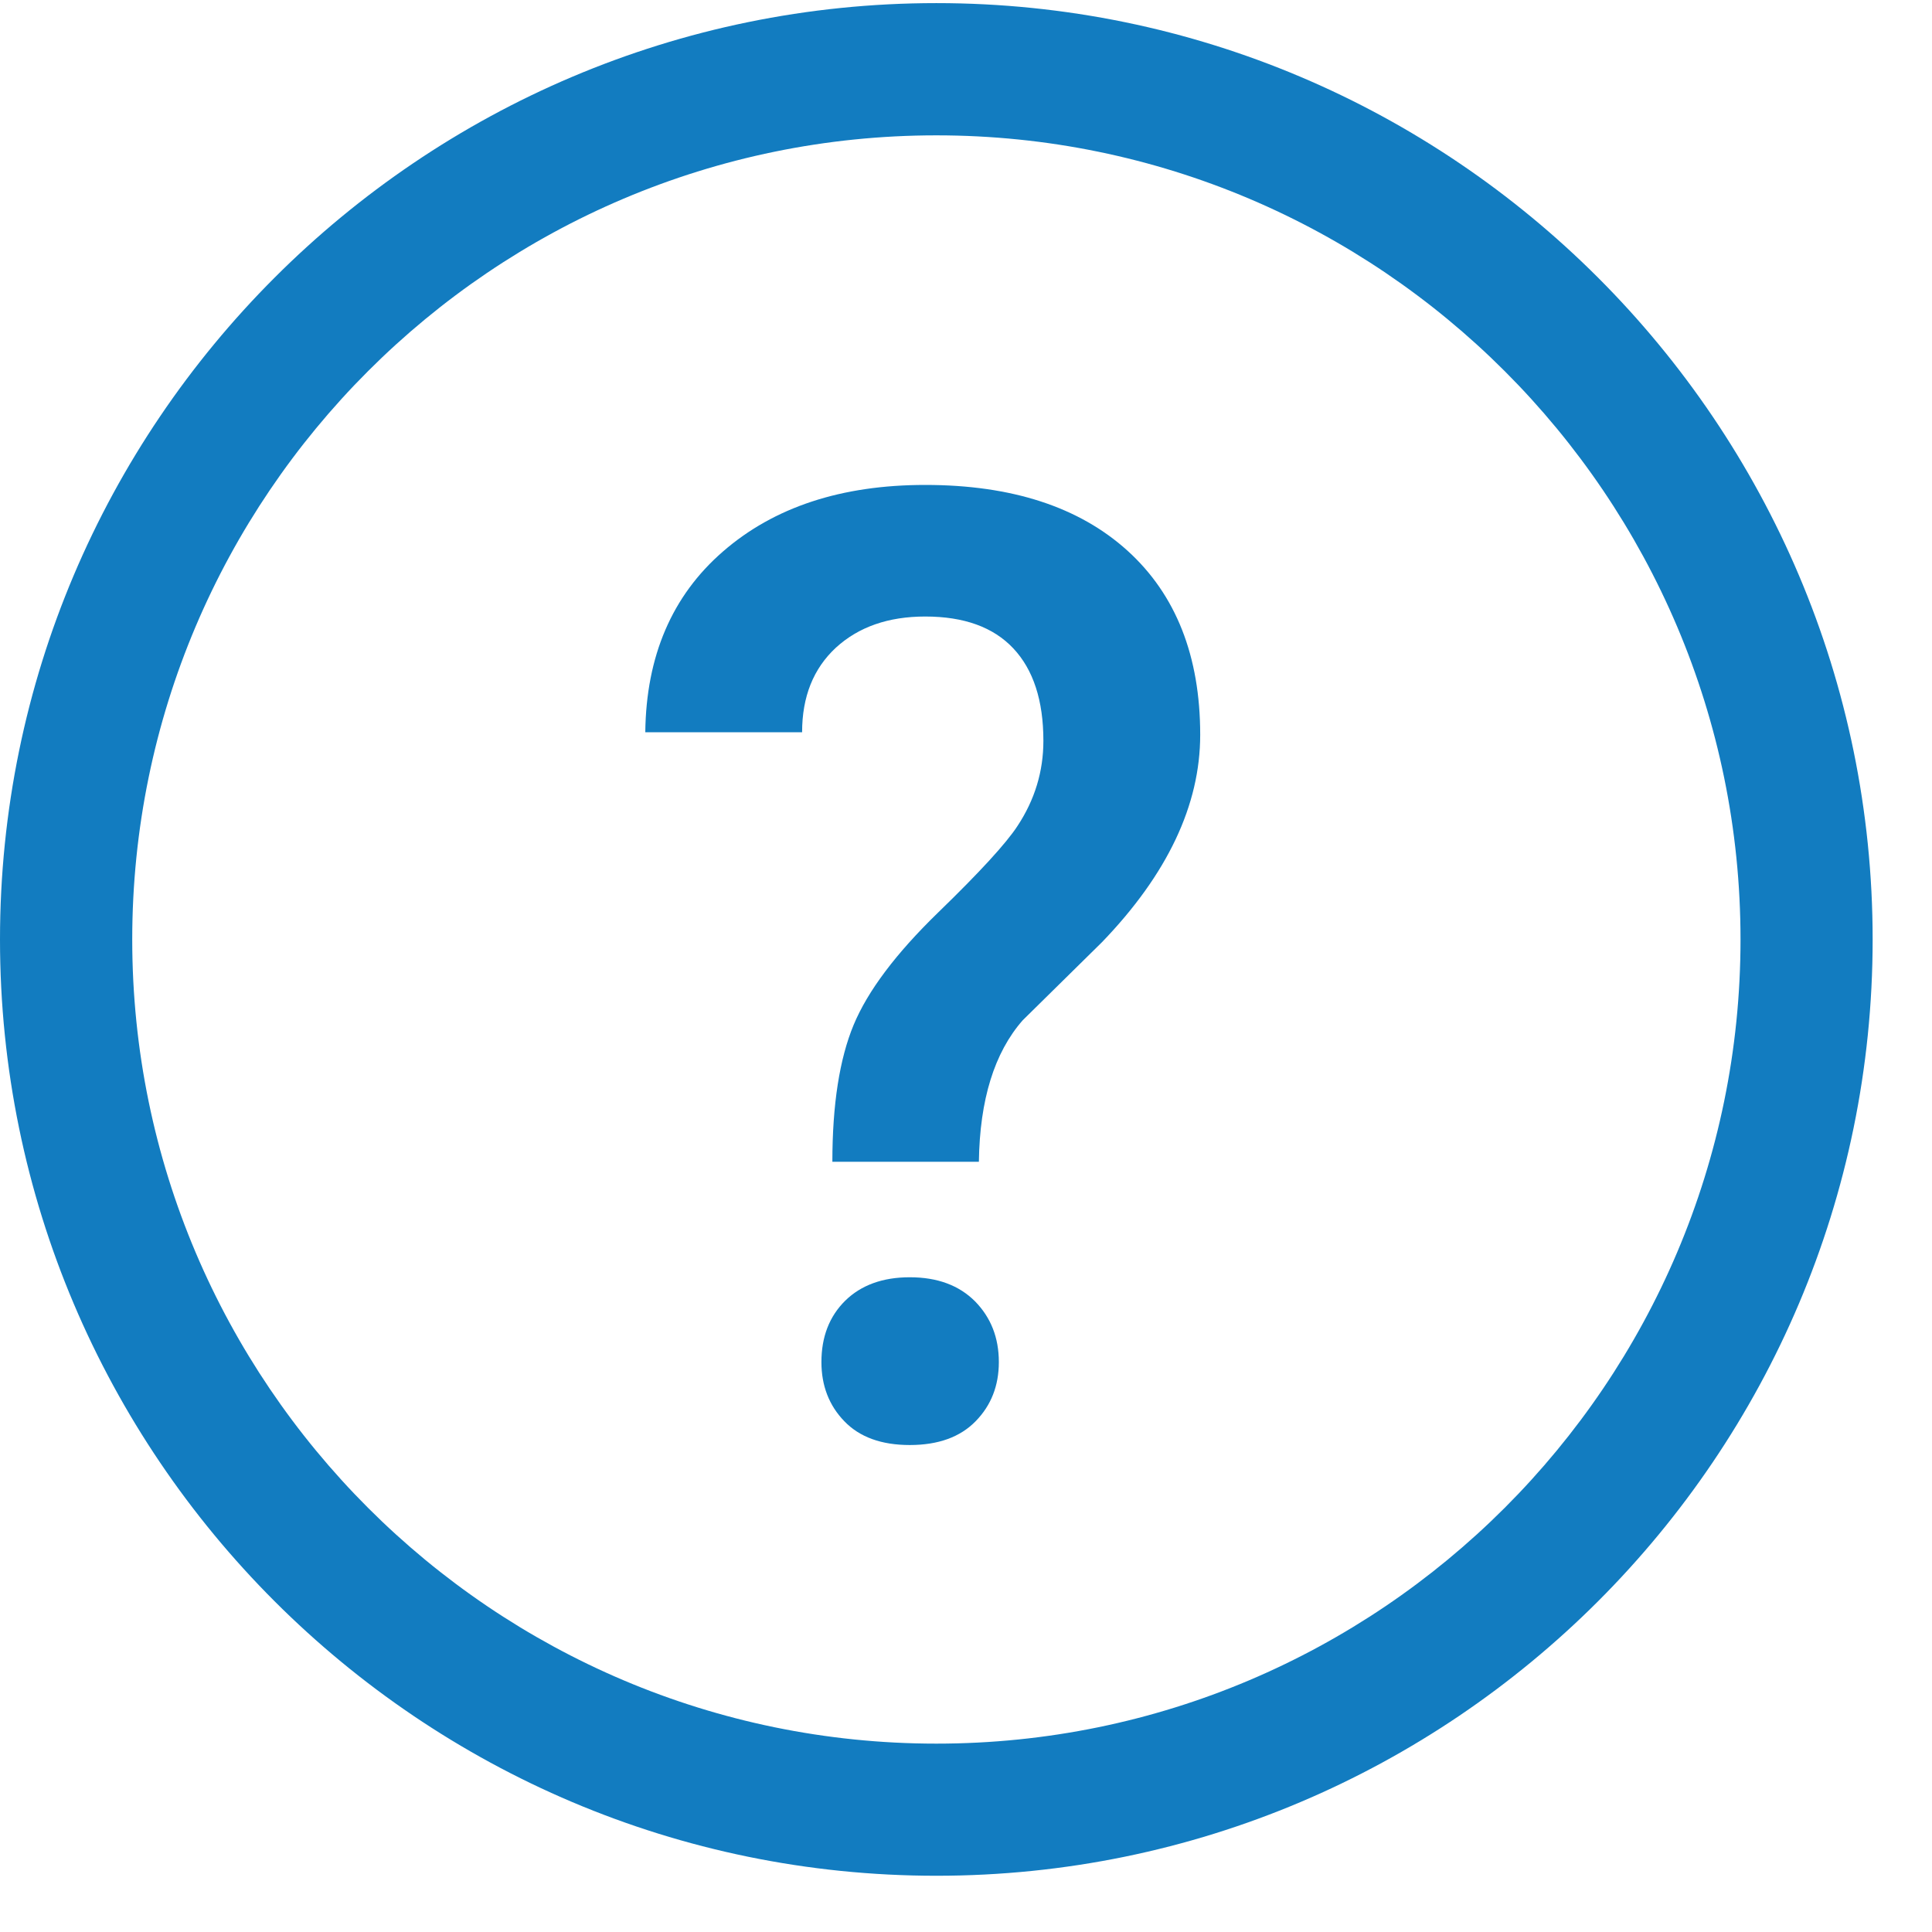 <?xml version="1.0" encoding="UTF-8" standalone="no"?>
<svg width="18px" height="18px" viewBox="0 0 18 18" version="1.1" xmlns="http://www.w3.org/2000/svg" xmlns:xlink="http://www.w3.org/1999/xlink">
    <!-- Generator: Sketch 39.1 (31720) - http://www.bohemiancoding.com/sketch -->
    <title>ContextualHelpGlyph Copy</title>
    <desc>Created with Sketch.</desc>
    <defs></defs>
    <g id="Page-1" stroke="none" stroke-width="1" fill="none" fill-rule="evenodd">
        <g id="ESTLite_Part3_Customs" transform="translate(-797, -938)" fill="#127CC0">
            <g id="ContextualHelpGlyph-Copy" transform="translate(797, 938)">
                <path d="M8.724,1.261 C4.593,1.261 1.232,4.622 1.232,8.753 C1.232,12.884 4.593,16.245 8.724,16.245 C12.855,16.245 16.216,12.884 16.216,8.753 C16.216,4.622 12.855,1.261 8.724,1.261 M8.724,17.476 C3.913,17.476 0,13.563 0,8.753 C0,3.943 3.913,0.029 8.724,0.029 C13.534,0.029 17.447,3.943 17.447,8.753 C17.447,13.563 13.534,17.476 8.724,17.476" id="Fill-1"></path>
                <path d="M7.653,12.69 C7.653,12.455 7.727,12.264 7.875,12.118 C8.023,11.973 8.224,11.9 8.476,11.9 C8.733,11.9 8.935,11.975 9.084,12.124 C9.232,12.275 9.306,12.463 9.306,12.69 C9.306,12.91 9.234,13.094 9.09,13.241 C8.946,13.389 8.741,13.463 8.476,13.463 C8.212,13.463 8.008,13.389 7.866,13.241 C7.724,13.094 7.653,12.91 7.653,12.69 L7.653,12.69 Z M7.755,10.824 C7.755,10.29 7.822,9.865 7.953,9.549 C8.085,9.232 8.347,8.884 8.738,8.504 C9.129,8.125 9.376,7.855 9.48,7.695 C9.641,7.451 9.721,7.187 9.721,6.902 C9.721,6.526 9.627,6.239 9.441,6.041 C9.255,5.843 8.982,5.744 8.62,5.744 C8.276,5.744 7.999,5.841 7.788,6.034 C7.578,6.229 7.473,6.491 7.473,6.822 L6.012,6.822 C6.02,6.113 6.261,5.55 6.736,5.138 C7.211,4.725 7.839,4.518 8.62,4.518 C9.426,4.518 10.054,4.723 10.505,5.131 C10.956,5.54 11.182,6.113 11.182,6.846 C11.182,7.5 10.877,8.145 10.267,8.778 L9.528,9.506 C9.264,9.807 9.128,10.247 9.12,10.824 L7.755,10.824 Z" id="Fill-4"></path>
            </g>
        </g>
    </g>
</svg>